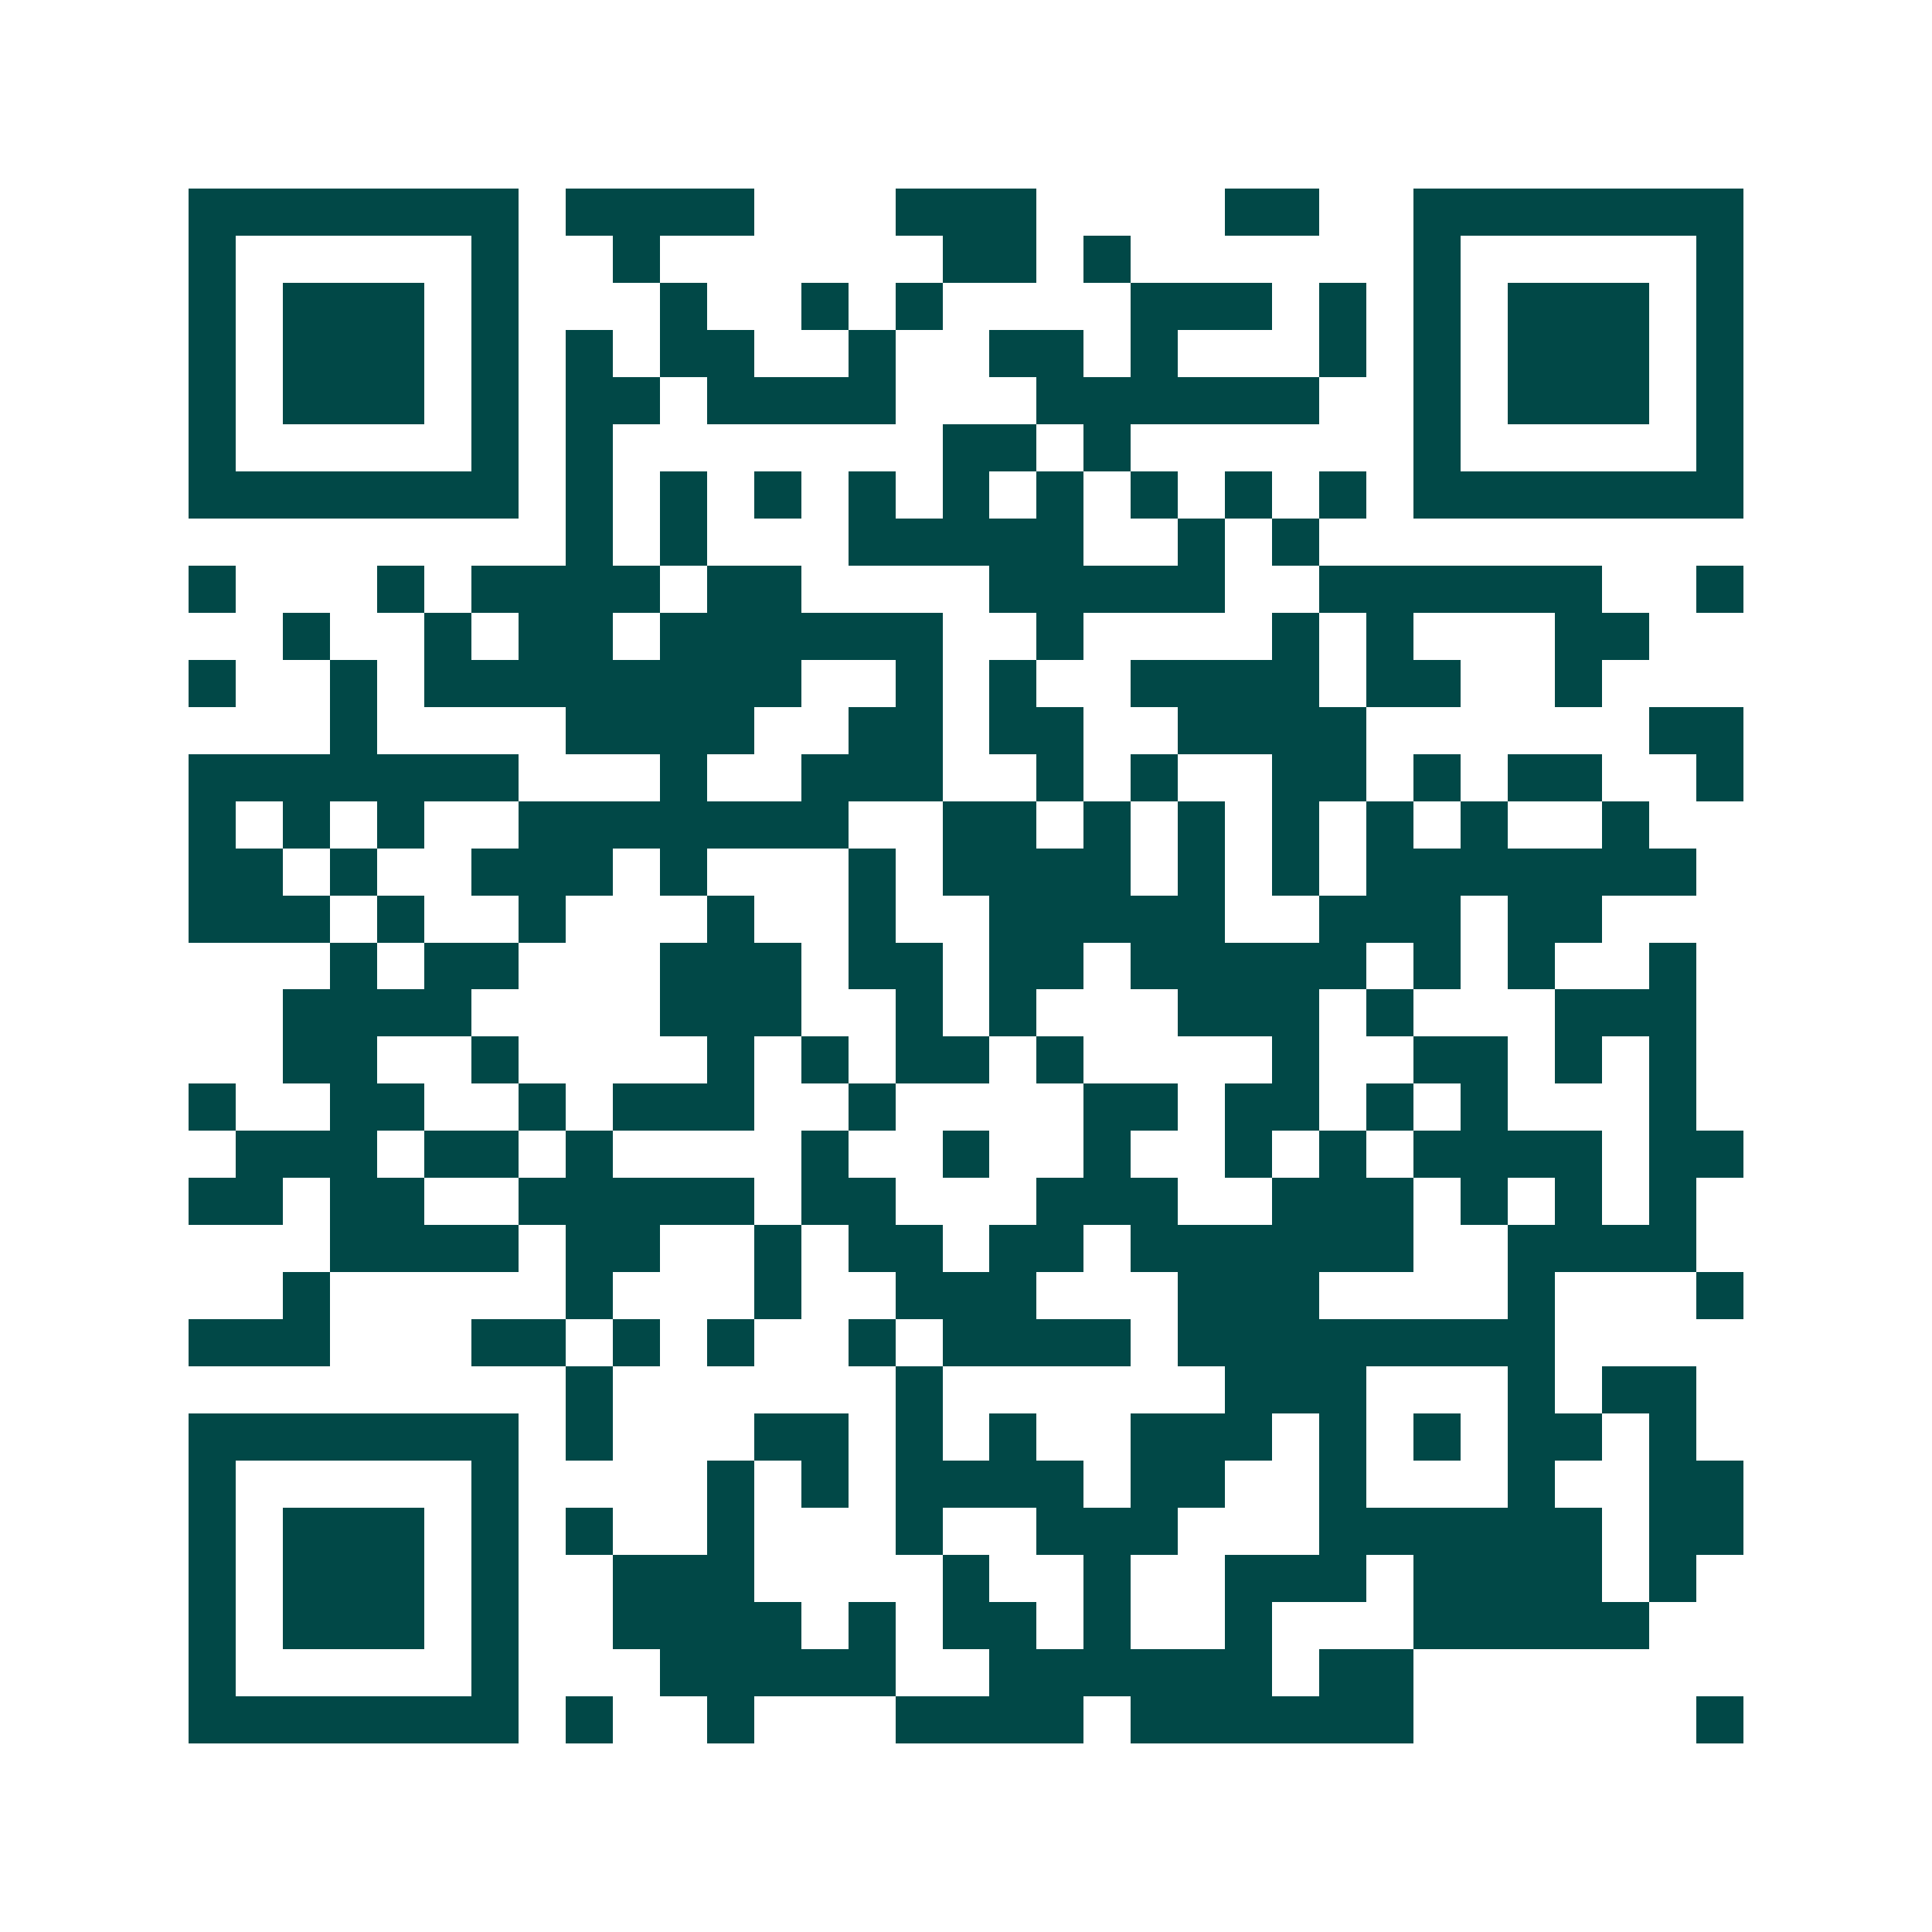 <svg xmlns="http://www.w3.org/2000/svg" width="200" height="200" viewBox="0 0 41 41" shape-rendering="crispEdges"><path fill="#ffffff" d="M0 0h41v41H0z"/><path stroke="#014847" d="M4 4.5h7m1 0h4m3 0h3m4 0h2m2 0h7M4 5.5h1m5 0h1m2 0h1m6 0h2m1 0h1m6 0h1m5 0h1M4 6.5h1m1 0h3m1 0h1m3 0h1m2 0h1m1 0h1m4 0h3m1 0h1m1 0h1m1 0h3m1 0h1M4 7.5h1m1 0h3m1 0h1m1 0h1m1 0h2m2 0h1m2 0h2m1 0h1m3 0h1m1 0h1m1 0h3m1 0h1M4 8.5h1m1 0h3m1 0h1m1 0h2m1 0h4m3 0h6m2 0h1m1 0h3m1 0h1M4 9.5h1m5 0h1m1 0h1m7 0h2m1 0h1m6 0h1m5 0h1M4 10.5h7m1 0h1m1 0h1m1 0h1m1 0h1m1 0h1m1 0h1m1 0h1m1 0h1m1 0h1m1 0h7M12 11.5h1m1 0h1m3 0h5m2 0h1m1 0h1M4 12.5h1m3 0h1m1 0h4m1 0h2m4 0h5m2 0h6m2 0h1M6 13.5h1m2 0h1m1 0h2m1 0h6m2 0h1m4 0h1m1 0h1m3 0h2M4 14.5h1m2 0h1m1 0h8m2 0h1m1 0h1m2 0h4m1 0h2m2 0h1M7 15.5h1m4 0h4m2 0h2m1 0h2m2 0h4m6 0h2M4 16.5h7m3 0h1m2 0h3m2 0h1m1 0h1m2 0h2m1 0h1m1 0h2m2 0h1M4 17.5h1m1 0h1m1 0h1m2 0h7m2 0h2m1 0h1m1 0h1m1 0h1m1 0h1m1 0h1m2 0h1M4 18.5h2m1 0h1m2 0h3m1 0h1m3 0h1m1 0h4m1 0h1m1 0h1m1 0h7M4 19.5h3m1 0h1m2 0h1m3 0h1m2 0h1m2 0h5m2 0h3m1 0h2M7 20.5h1m1 0h2m3 0h3m1 0h2m1 0h2m1 0h5m1 0h1m1 0h1m2 0h1M6 21.5h4m4 0h3m2 0h1m1 0h1m3 0h3m1 0h1m3 0h3M6 22.5h2m2 0h1m4 0h1m1 0h1m1 0h2m1 0h1m4 0h1m2 0h2m1 0h1m1 0h1M4 23.5h1m2 0h2m2 0h1m1 0h3m2 0h1m4 0h2m1 0h2m1 0h1m1 0h1m3 0h1M5 24.5h3m1 0h2m1 0h1m4 0h1m2 0h1m2 0h1m2 0h1m1 0h1m1 0h4m1 0h2M4 25.5h2m1 0h2m2 0h5m1 0h2m3 0h3m2 0h3m1 0h1m1 0h1m1 0h1M7 26.5h4m1 0h2m2 0h1m1 0h2m1 0h2m1 0h6m2 0h4M6 27.5h1m5 0h1m3 0h1m2 0h3m3 0h3m4 0h1m3 0h1M4 28.5h3m3 0h2m1 0h1m1 0h1m2 0h1m1 0h4m1 0h8M12 29.5h1m6 0h1m6 0h3m3 0h1m1 0h2M4 30.5h7m1 0h1m3 0h2m1 0h1m1 0h1m2 0h3m1 0h1m1 0h1m1 0h2m1 0h1M4 31.5h1m5 0h1m4 0h1m1 0h1m1 0h4m1 0h2m2 0h1m3 0h1m2 0h2M4 32.5h1m1 0h3m1 0h1m1 0h1m2 0h1m3 0h1m2 0h3m3 0h6m1 0h2M4 33.5h1m1 0h3m1 0h1m2 0h3m4 0h1m2 0h1m2 0h3m1 0h4m1 0h1M4 34.5h1m1 0h3m1 0h1m2 0h4m1 0h1m1 0h2m1 0h1m2 0h1m3 0h5M4 35.5h1m5 0h1m3 0h5m2 0h6m1 0h2M4 36.5h7m1 0h1m2 0h1m3 0h4m1 0h6m6 0h1"/></svg>
